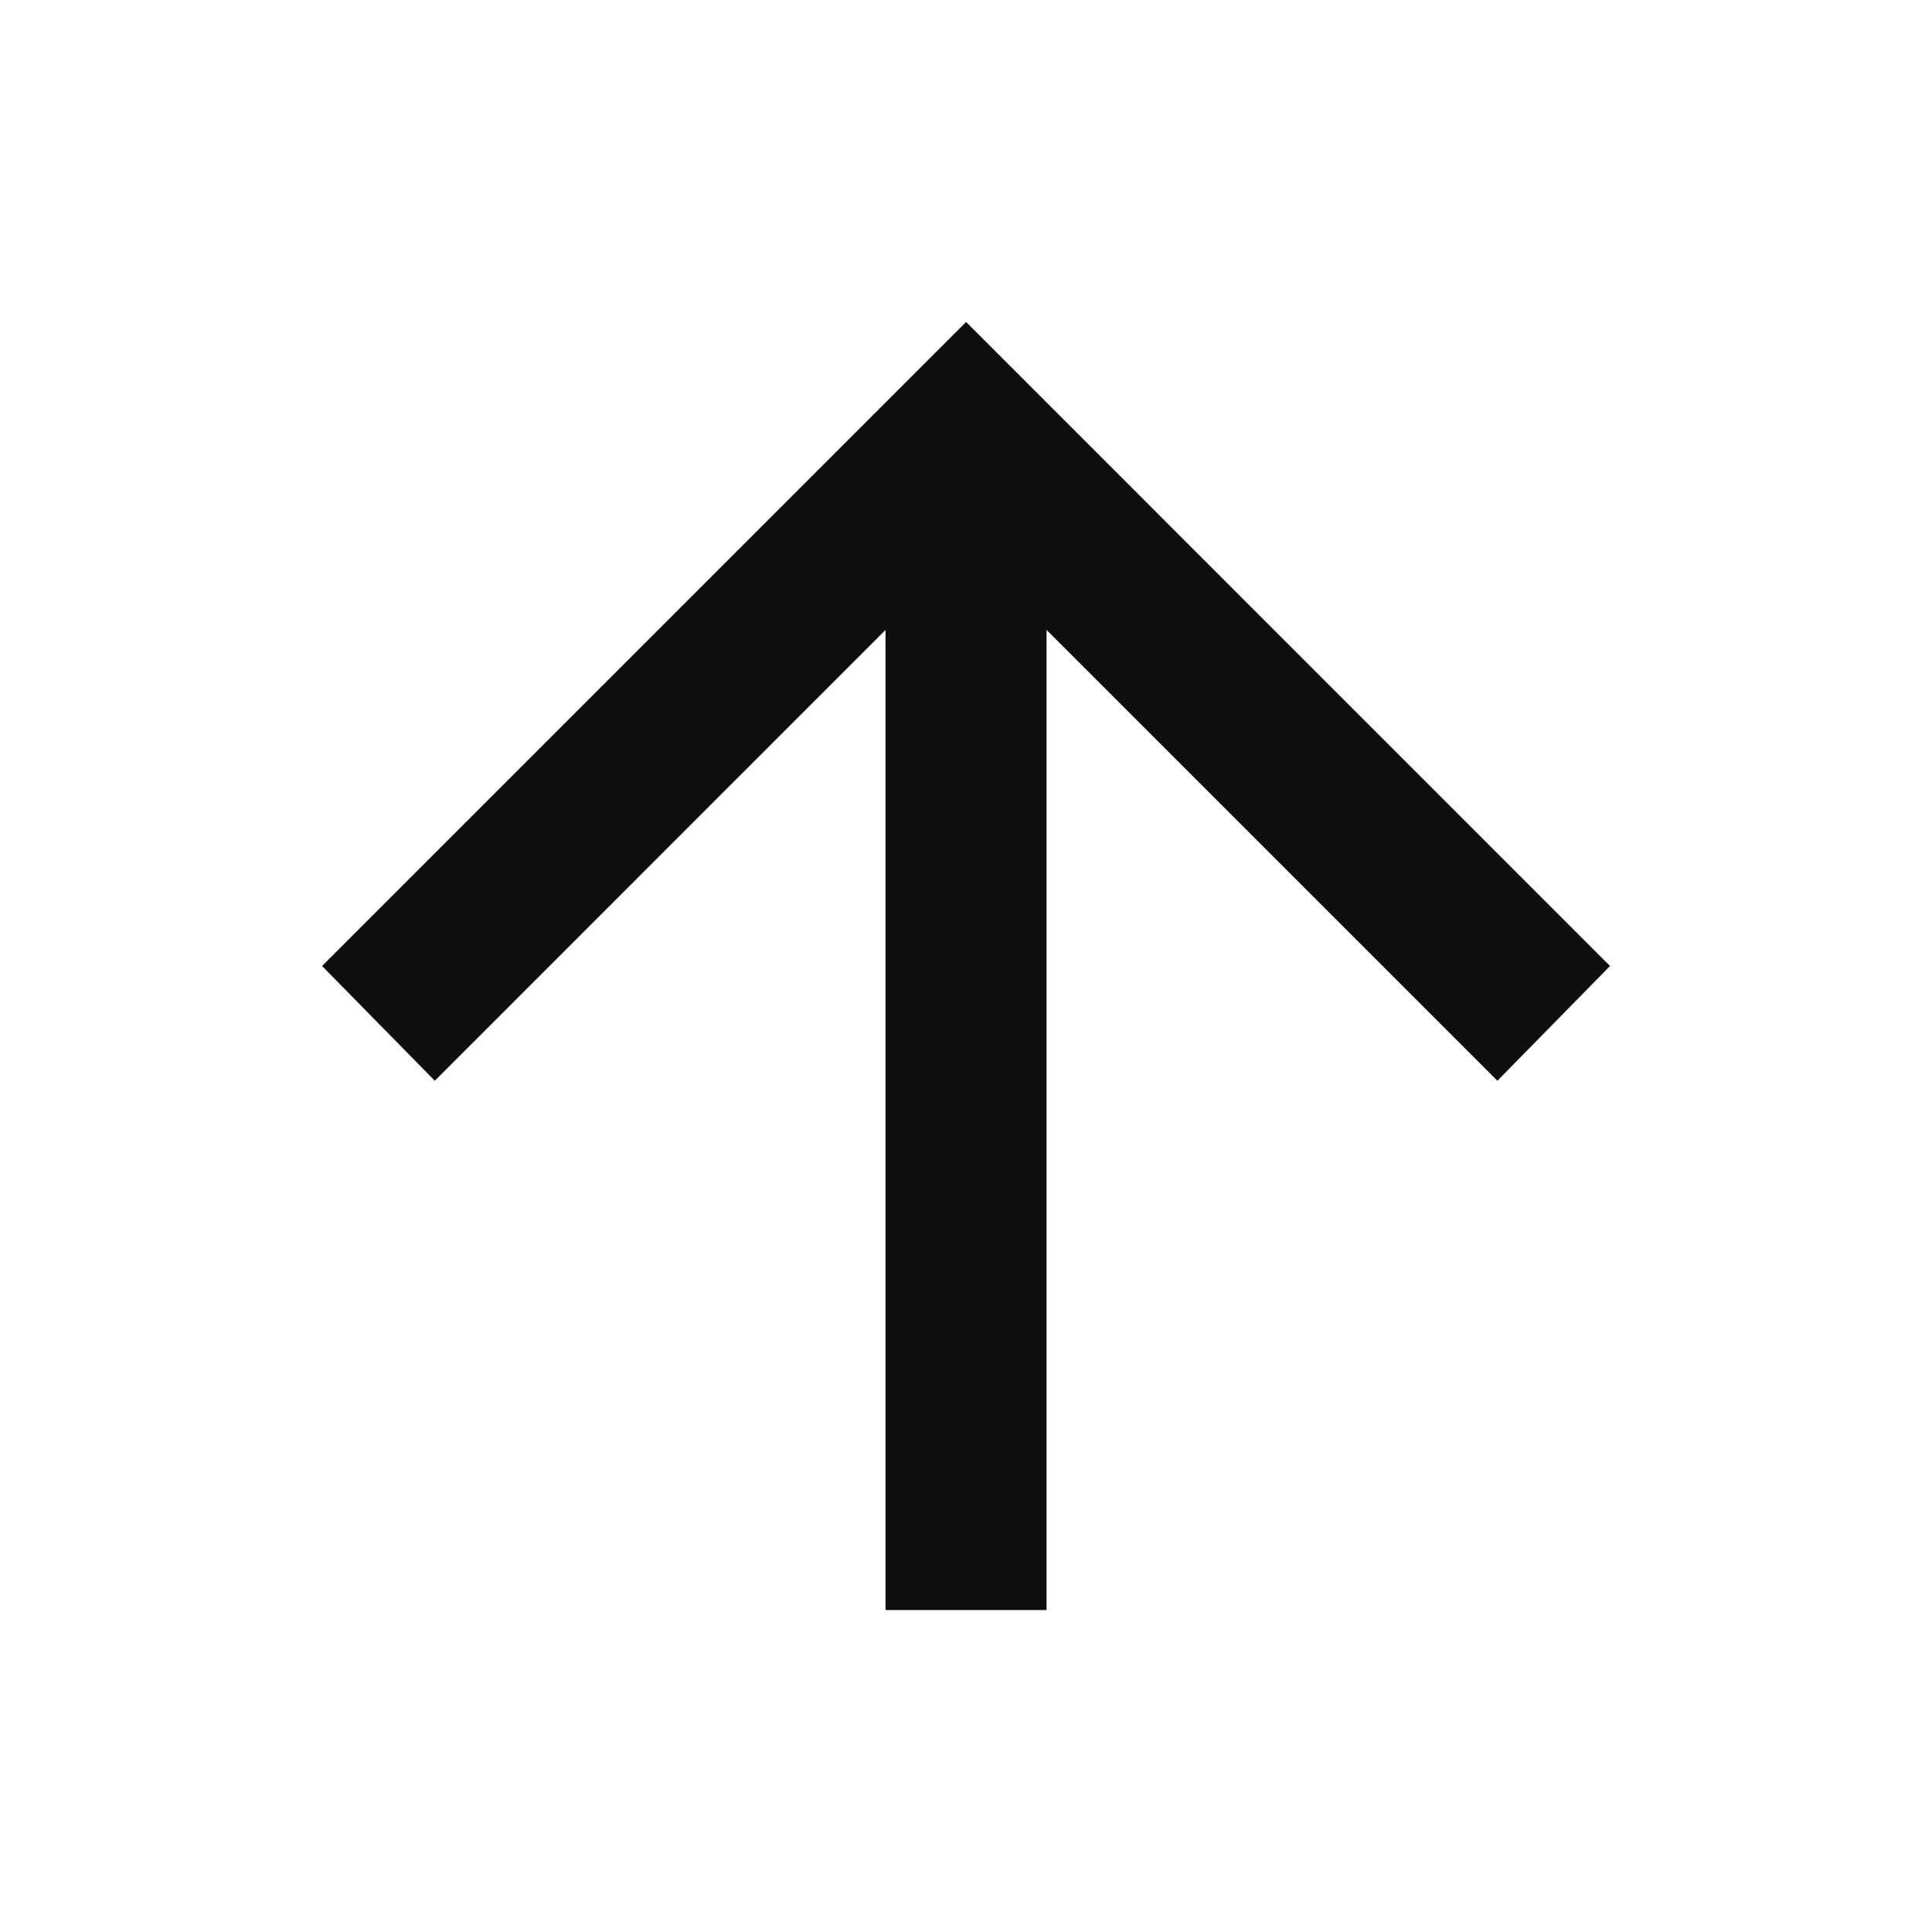 <svg width="20" height="20" viewBox="0 0 20 20" fill="none" xmlns="http://www.w3.org/2000/svg">
<path d="M9.167 16.667V6.521L4.501 11.188L3.334 10L10.001 3.333L16.667 10L15.501 11.188L10.834 6.521V16.667H9.167Z" fill="#0F0F0F"/>
</svg>

